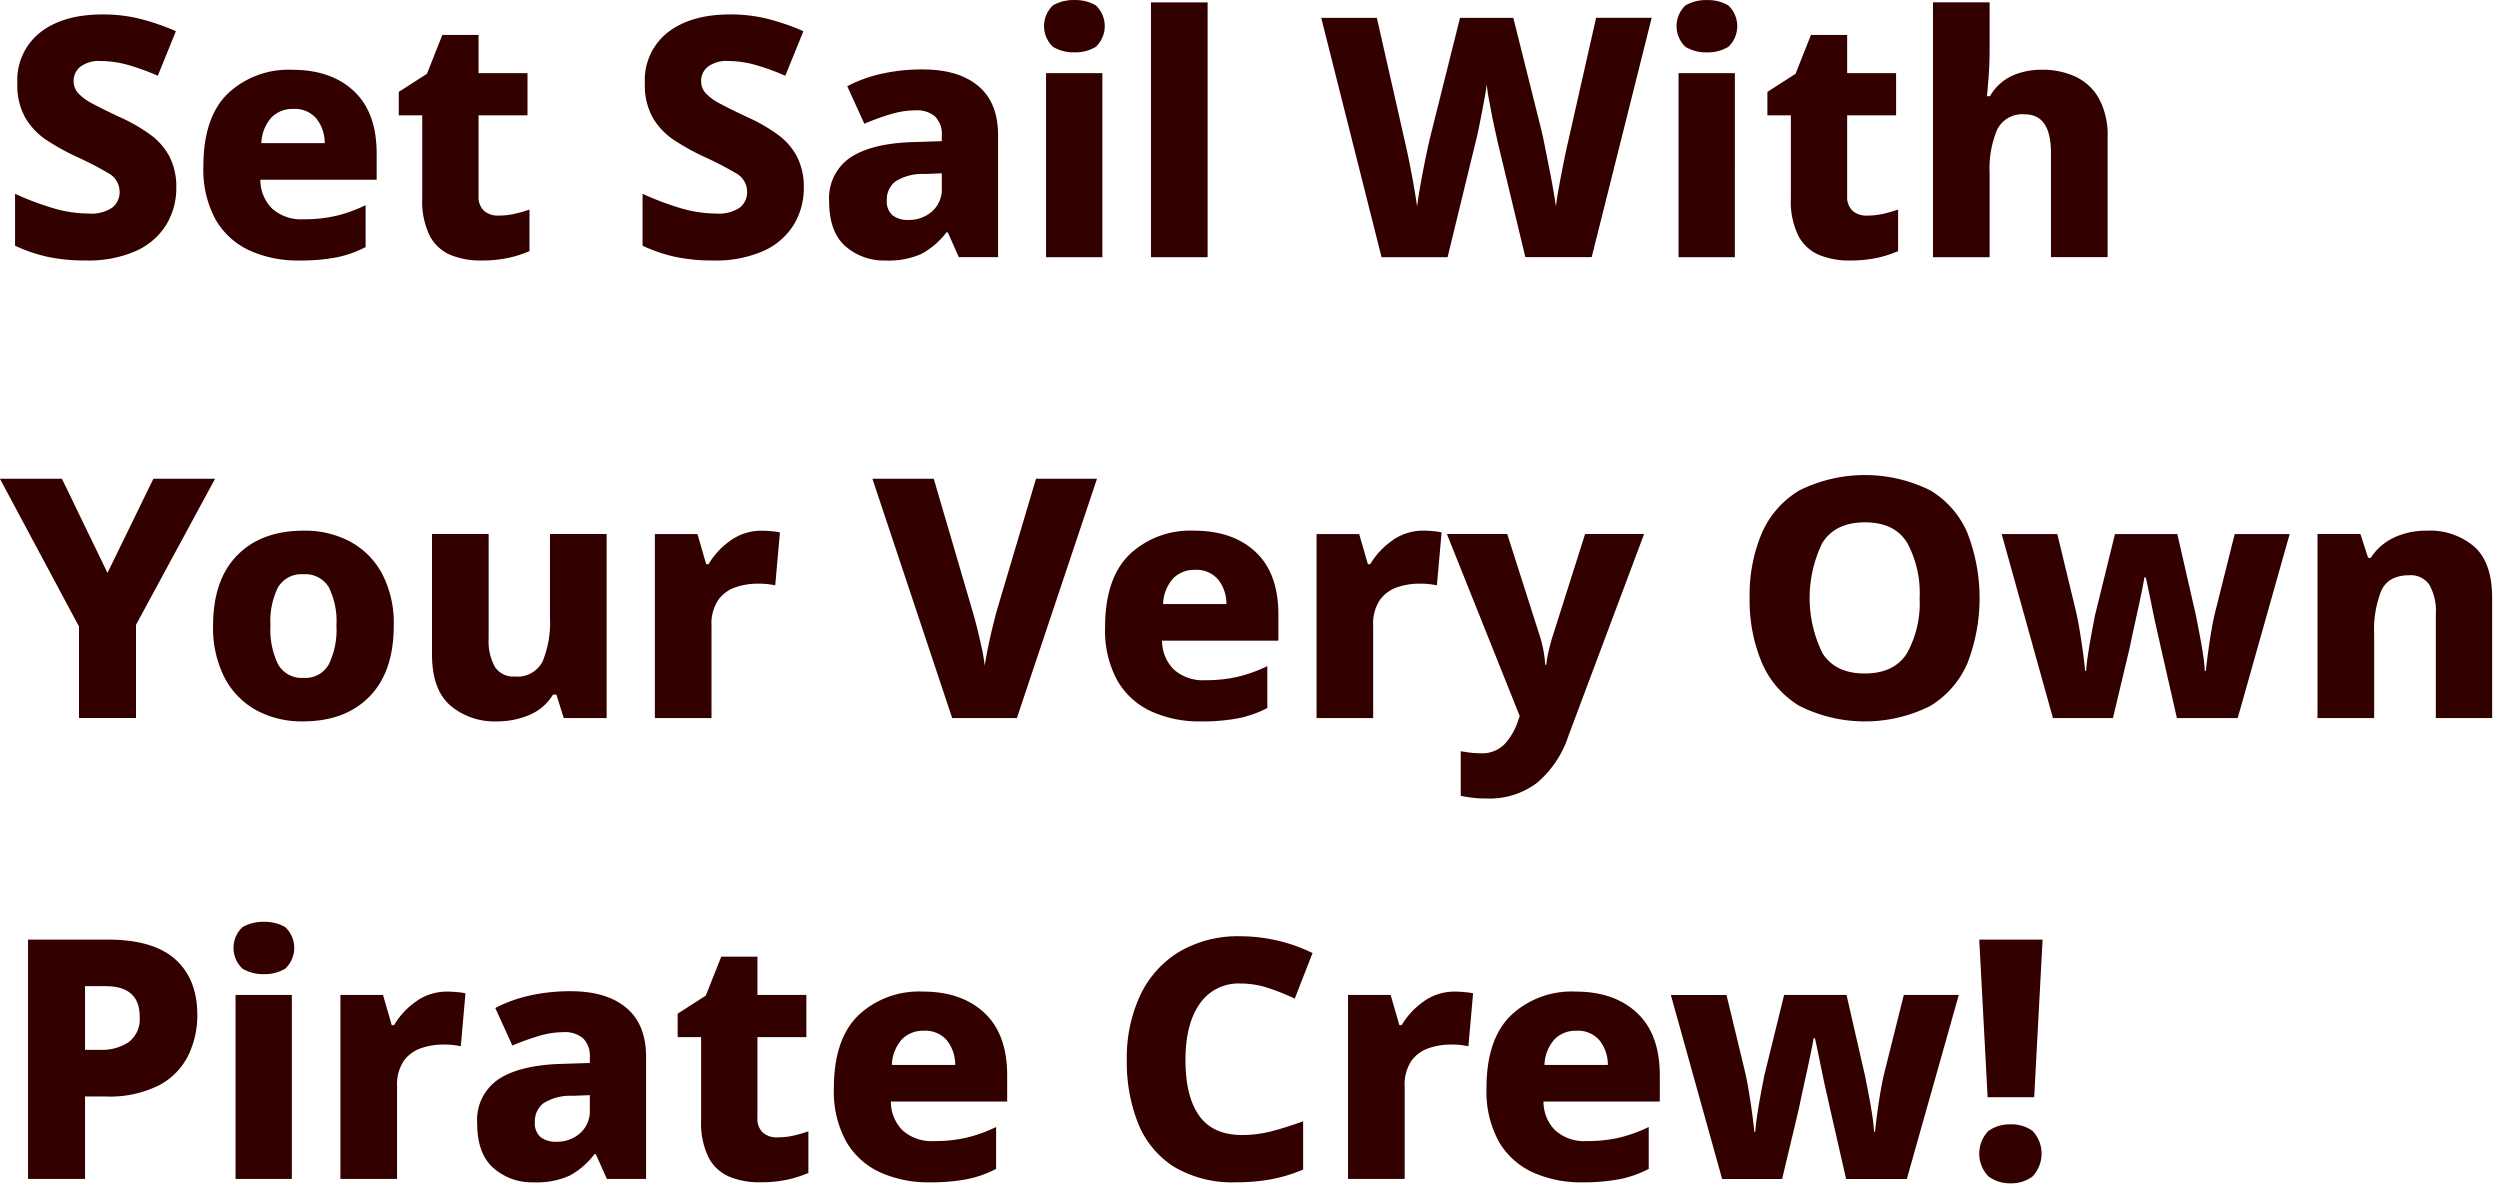 <svg xmlns="http://www.w3.org/2000/svg" width="358" height="170" viewBox="0 0 358 170">
  <defs>
    <style>
      .cls-1 {
        fill: #300;
        fill-rule: evenodd;
      }
    </style>
  </defs>
  <path id="Set_Sail_With_Your_Very_Own_Pirate_Crew_" data-name="Set Sail With Your Very Own Pirate Crew!" class="cls-1" d="M423.835,128.329a9.323,9.323,0,0,0-2.784-3.168,24.153,24.153,0,0,0-4.368-2.5q-2.352-1.1-3.792-1.872a7.8,7.8,0,0,1-2.112-1.512,2.529,2.529,0,0,1-.672-1.752,2.594,2.594,0,0,1,.96-2.064,4.441,4.441,0,0,1,2.928-.816,14.444,14.444,0,0,1,3.864.552,32.387,32.387,0,0,1,4.3,1.56l2.592-6.384a33.156,33.156,0,0,0-4.968-1.728,21.844,21.844,0,0,0-5.544-.672q-5.568,0-8.88,2.544a8.7,8.7,0,0,0-3.312,7.344,9.426,9.426,0,0,0,1.2,5.016,9.926,9.926,0,0,0,3.1,3.168,34.765,34.765,0,0,0,3.912,2.184,49.872,49.872,0,0,1,4.776,2.448,3.043,3.043,0,0,1,1.656,2.688,2.8,2.8,0,0,1-1.032,2.256,5.365,5.365,0,0,1-3.432.864,18.025,18.025,0,0,1-5.208-.816,40.137,40.137,0,0,1-5.3-2.016v7.44a22.321,22.321,0,0,0,4.632,1.584,25.262,25.262,0,0,0,5.448.528,16.882,16.882,0,0,0,7.248-1.368,9.785,9.785,0,0,0,4.32-3.744,10.033,10.033,0,0,0,1.44-5.3A9.49,9.49,0,0,0,423.835,128.329Zm8.351-9.024q-3.5,3.408-3.5,10.416a14.886,14.886,0,0,0,1.752,7.632,10.787,10.787,0,0,0,4.848,4.416,16.607,16.607,0,0,0,7.08,1.44,27.344,27.344,0,0,0,5.424-.456,15.634,15.634,0,0,0,4.128-1.464v-6a20.923,20.923,0,0,1-4.272,1.536,20.381,20.381,0,0,1-4.608.48,6.218,6.218,0,0,1-4.512-1.536,5.8,5.8,0,0,1-1.68-4.128H453.5V127.9q0-5.9-3.264-8.952T441.4,115.9A12.656,12.656,0,0,0,432.186,119.305Zm12.7,3.6a5.6,5.6,0,0,1,1.176,3.5h-9.072a5.793,5.793,0,0,1,1.464-3.7,4.241,4.241,0,0,1,3.1-1.2A4.04,4.04,0,0,1,444.882,122.905Zm23.976,13.176a2.676,2.676,0,0,1-.768-2.088V122.425H475.1v-6.048H468.09v-5.472h-5.184l-2.208,5.568-4.032,2.592v3.36h3.36v11.856a11.211,11.211,0,0,0,1.08,5.4,6.007,6.007,0,0,0,2.976,2.736,11.189,11.189,0,0,0,4.344.792,18.077,18.077,0,0,0,3.984-.384,16.262,16.262,0,0,0,2.976-.96v-5.952a19.575,19.575,0,0,1-2.184.624,10.425,10.425,0,0,1-2.28.24A2.957,2.957,0,0,1,468.858,136.081Zm44.832-7.752a9.323,9.323,0,0,0-2.784-3.168,24.153,24.153,0,0,0-4.368-2.5q-2.352-1.1-3.792-1.872a7.8,7.8,0,0,1-2.112-1.512,2.529,2.529,0,0,1-.672-1.752,2.594,2.594,0,0,1,.96-2.064,4.441,4.441,0,0,1,2.928-.816,14.444,14.444,0,0,1,3.864.552,32.387,32.387,0,0,1,4.3,1.56l2.592-6.384a33.156,33.156,0,0,0-4.968-1.728,21.844,21.844,0,0,0-5.544-.672q-5.568,0-8.88,2.544a8.7,8.7,0,0,0-3.312,7.344,9.426,9.426,0,0,0,1.2,5.016,9.926,9.926,0,0,0,3.1,3.168,34.765,34.765,0,0,0,3.912,2.184,49.872,49.872,0,0,1,4.776,2.448,3.043,3.043,0,0,1,1.656,2.688,2.8,2.8,0,0,1-1.032,2.256,5.365,5.365,0,0,1-3.432.864,18.025,18.025,0,0,1-5.208-.816,40.137,40.137,0,0,1-5.3-2.016v7.44a22.321,22.321,0,0,0,4.632,1.584,25.262,25.262,0,0,0,5.448.528,16.882,16.882,0,0,0,7.248-1.368,9.785,9.785,0,0,0,4.32-3.744,10.033,10.033,0,0,0,1.44-5.3A9.49,9.49,0,0,0,513.69,128.329Zm12.095-11.856a19.64,19.64,0,0,0-4.9,1.776l2.448,5.376a35.95,35.95,0,0,1,3.768-1.368,12.623,12.623,0,0,1,3.624-.552,3.97,3.97,0,0,1,2.712.864,3.527,3.527,0,0,1,.984,2.784v0.768l-4.512.144q-5.712.242-8.664,2.256a7.032,7.032,0,0,0-2.952,6.24q0,4.32,2.3,6.384a8.379,8.379,0,0,0,5.808,2.064,11.386,11.386,0,0,0,5.136-.96,11.14,11.14,0,0,0,3.552-3.072h0.192l1.584,3.552h5.616V125.257q0-4.656-2.832-7.032t-7.968-2.376A26.522,26.522,0,0,0,525.785,116.473Zm8.64,16.368a4.213,4.213,0,0,1-1.392,3.336,4.978,4.978,0,0,1-3.408,1.224,3.558,3.558,0,0,1-2.232-.648,2.591,2.591,0,0,1-.84-2.184,3.264,3.264,0,0,1,1.2-2.664,7.2,7.2,0,0,1,4.224-1.08l2.448-.1v2.112Zm15.912-26.16a4.089,4.089,0,0,0,0,5.928,5.746,5.746,0,0,0,3.1.792,5.652,5.652,0,0,0,3.048-.792,4.089,4.089,0,0,0,0-5.928,5.788,5.788,0,0,0-3.048-.768A5.885,5.885,0,0,0,550.337,106.681Zm-0.984,9.7v26.352h8.064V116.377h-8.064Zm23.136-10.128h-8.112v36.48h8.112v-36.48Zm55.631,2.208-4.08,18.048q-0.241,1.008-.576,2.688t-0.648,3.384q-0.314,1.7-.456,2.9-0.144-1.1-.408-2.592t-0.576-3.048q-0.313-1.559-.576-2.9t-0.456-2.16l-4.08-16.32h-7.632l-4.08,16.32q-0.288,1.105-.7,3.048t-0.792,4.032q-0.385,2.088-.576,3.624-0.144-1.1-.456-2.88t-0.648-3.456q-0.336-1.68-.576-2.688l-4.08-18H588.76l8.64,34.272h9.456l4.032-16.56q0.144-.528.36-1.56t0.456-2.28q0.24-1.248.456-2.424t0.312-1.944a16.835,16.835,0,0,0,.264,1.944q0.216,1.177.456,2.424t0.48,2.3q0.24,1.056.336,1.536l3.984,16.56h9.5l8.592-34.272H628.12Zm12.792-1.776a4.089,4.089,0,0,0,0,5.928,5.741,5.741,0,0,0,3.1.792,5.654,5.654,0,0,0,3.048-.792,4.089,4.089,0,0,0,0-5.928,5.791,5.791,0,0,0-3.048-.768A5.88,5.88,0,0,0,640.912,106.681Zm-0.984,9.7v26.352h8.064V116.377h-8.064Zm24.912,19.7a2.676,2.676,0,0,1-.768-2.088V122.425h7.008v-6.048h-7.008v-5.472h-5.184l-2.208,5.568-4.032,2.592v3.36h3.36v11.856a11.211,11.211,0,0,0,1.08,5.4,6,6,0,0,0,2.976,2.736,11.189,11.189,0,0,0,4.344.792,18.084,18.084,0,0,0,3.984-.384,16.262,16.262,0,0,0,2.976-.96v-5.952a19.636,19.636,0,0,1-2.184.624,10.432,10.432,0,0,1-2.28.24A2.955,2.955,0,0,1,664.84,136.081Zm11.52-29.832v36.48h8.112V130.681a14.354,14.354,0,0,1,1.08-6.216,4.014,4.014,0,0,1,3.96-2.184q3.744,0,3.744,5.52v14.928h8.112V125.545a10.963,10.963,0,0,0-1.224-5.5,7.53,7.53,0,0,0-3.336-3.144,11.13,11.13,0,0,0-4.848-1.008,10.288,10.288,0,0,0-4.272.864,7.105,7.105,0,0,0-3.168,2.928h-0.432q0.094-.864.24-2.76t0.144-4.3v-6.384H676.36ZM408.427,174.457h-8.88l11.328,21.168v13.1h8.16V195.385l11.328-20.928h-8.832l-6.576,13.488Zm45.865,13.632a11.3,11.3,0,0,0-4.56-4.608,13.661,13.661,0,0,0-6.648-1.584q-6.1,0-9.552,3.528t-3.456,10.056a15.6,15.6,0,0,0,1.656,7.488,11.221,11.221,0,0,0,4.56,4.656,13.655,13.655,0,0,0,6.648,1.584q6.048,0,9.528-3.552t3.48-10.176A15.205,15.205,0,0,0,454.292,188.089Zm-14.9,1.9a3.867,3.867,0,0,1,3.6-1.848,3.917,3.917,0,0,1,3.648,1.848,10.924,10.924,0,0,1,1.1,5.5,11.353,11.353,0,0,1-1.1,5.568,3.834,3.834,0,0,1-3.6,1.92,3.873,3.873,0,0,1-3.648-1.92,11.33,11.33,0,0,1-1.1-5.568A10.9,10.9,0,0,1,439.388,189.985Zm38.927-7.608v12a14.614,14.614,0,0,1-1.056,6.24,4.014,4.014,0,0,1-3.984,2.16,3.134,3.134,0,0,1-2.856-1.392,7.646,7.646,0,0,1-.888-4.08V182.377h-8.112v17.184q0,5.088,2.616,7.368a9.822,9.822,0,0,0,6.7,2.28,11.742,11.742,0,0,0,4.608-.912,7.224,7.224,0,0,0,3.408-2.928h0.48l1.056,3.36h6.144V182.377h-8.112Zm25.848,0.936a10.884,10.884,0,0,0-3.144,3.384h-0.336l-1.248-4.32h-6.1v26.352h8.112v-13.2a6.105,6.105,0,0,1,.984-3.744,5.1,5.1,0,0,1,2.5-1.8,9.584,9.584,0,0,1,3.048-.5,11.123,11.123,0,0,1,2.592.24l0.672-7.584a10.251,10.251,0,0,0-1.2-.168q-0.768-.072-1.392-0.072A7.56,7.56,0,0,0,504.163,183.313Zm43.752-8.856-5.664,19.056q-0.192.72-.552,2.184t-0.672,3q-0.314,1.538-.456,2.544a23.572,23.572,0,0,0-.432-2.568q-0.336-1.56-.7-3t-0.6-2.208l-5.568-19.008h-8.784l11.424,34.272h9.264l11.472-34.272h-8.736Zm13.392,10.848q-3.5,3.408-3.5,10.416a14.886,14.886,0,0,0,1.752,7.632,10.787,10.787,0,0,0,4.848,4.416,16.607,16.607,0,0,0,7.08,1.44,27.344,27.344,0,0,0,5.424-.456,15.634,15.634,0,0,0,4.128-1.464v-6a20.864,20.864,0,0,1-4.272,1.536,20.381,20.381,0,0,1-4.608.48,6.218,6.218,0,0,1-4.512-1.536,5.8,5.8,0,0,1-1.68-4.128h16.656V193.9q0-5.9-3.264-8.952t-8.832-3.048A12.656,12.656,0,0,0,561.307,185.305Zm12.7,3.6a5.6,5.6,0,0,1,1.176,3.5h-9.072a5.793,5.793,0,0,1,1.464-3.7,4.245,4.245,0,0,1,3.1-1.2A4.04,4.04,0,0,1,574,188.905Zm24.912-5.592a10.884,10.884,0,0,0-3.144,3.384h-0.336l-1.248-4.32h-6.1v26.352H596.2v-13.2a6.105,6.105,0,0,1,.984-3.744,5.1,5.1,0,0,1,2.5-1.8,9.584,9.584,0,0,1,3.048-.5,11.123,11.123,0,0,1,2.592.24L606,182.137a10.251,10.251,0,0,0-1.2-.168q-0.768-.072-1.392-0.072A7.56,7.56,0,0,0,598.915,183.313Zm18.264,25.128-0.288.816a8.941,8.941,0,0,1-1.848,3.168,4.471,4.471,0,0,1-3.48,1.344,12.192,12.192,0,0,1-1.56-.1q-0.744-.1-1.272-0.192v6.384q0.672,0.144,1.56.264a16.428,16.428,0,0,0,2.136.12,11.273,11.273,0,0,0,7.248-2.256,14.867,14.867,0,0,0,4.464-6.672l10.848-28.944h-8.448l-4.752,14.976q-0.24.816-.456,1.728a20.017,20.017,0,0,0-.36,2.016h-0.144a17.024,17.024,0,0,0-.672-3.792L615.4,182.377h-8.64Zm64.128-26.184a13.116,13.116,0,0,0-5.352-6.144,21.1,21.1,0,0,0-18.7,0,13.222,13.222,0,0,0-5.4,6.12,22.61,22.61,0,0,0-1.752,9.264,22.952,22.952,0,0,0,1.752,9.312,13.313,13.313,0,0,0,5.4,6.192,20.892,20.892,0,0,0,18.7,0,13.25,13.25,0,0,0,5.352-6.168A25.826,25.826,0,0,0,681.307,182.257Zm-20.76,1.344q1.846-2.9,6.072-2.9t6.024,2.9a15.02,15.02,0,0,1,1.8,7.944,14.738,14.738,0,0,1-1.824,7.92q-1.826,2.88-6.048,2.88-4.176,0-6.024-2.88A17.947,17.947,0,0,1,660.547,183.6Zm59.447,25.128,7.44-26.352h-7.872l-2.736,10.944q-0.288,1.1-.576,2.76t-0.5,3.264q-0.216,1.608-.312,2.616H715.29a24.5,24.5,0,0,0-.288-2.592q-0.24-1.536-.528-3t-0.432-2.232l-2.688-11.76h-8.928l-2.88,11.712q-0.048.336-.24,1.3t-0.408,2.184q-0.216,1.224-.384,2.4t-0.216,1.992h-0.144q-0.1-1.1-.312-2.664t-0.48-3.168q-0.264-1.608-.552-2.808l-2.64-10.944H686.2l7.344,26.352h8.592l2.4-10.08q0.192-.96.5-2.376t0.648-2.952q0.336-1.536.6-2.832t0.36-1.92h0.192q0.144,0.624.408,1.9t0.576,2.808q0.312,1.537.624,2.9t0.5,2.232l2.352,10.32h8.688Zm22.392-25.848a7.942,7.942,0,0,0-3.336,2.9h-0.384l-1.1-3.408h-6.144v26.352h8.112v-12a15.09,15.09,0,0,1,1.032-6.264q1.032-2.184,4.008-2.184a3.193,3.193,0,0,1,2.88,1.392,7.591,7.591,0,0,1,.912,4.128v14.928h8.064V191.545q0-5.088-2.568-7.368a9.78,9.78,0,0,0-6.744-2.28A10.961,10.961,0,0,0,742.386,182.881ZM403.579,240.457v34.272h8.16V262.921h2.88a15.708,15.708,0,0,0,7.824-1.656,9.739,9.739,0,0,0,4.128-4.32,13.243,13.243,0,0,0,1.248-5.688q0-5.136-3.144-7.968t-9.72-2.832H403.579Zm15.984,11.04a4.129,4.129,0,0,1-1.584,3.648,6.982,6.982,0,0,1-4.08,1.1h-2.16v-9.12h2.928q4.9,0,4.9,4.368h0Zm14.712-12.816a4.089,4.089,0,0,0,0,5.928,5.741,5.741,0,0,0,3.1.792,5.656,5.656,0,0,0,3.048-.792,4.089,4.089,0,0,0,0-5.928,5.793,5.793,0,0,0-3.048-.768A5.88,5.88,0,0,0,434.275,238.681Zm-0.984,9.7v26.352h8.064V248.377h-8.064Zm25.847,0.936a10.884,10.884,0,0,0-3.144,3.384h-0.336l-1.248-4.32h-6.1v26.352h8.112v-13.2a6.105,6.105,0,0,1,.984-3.744,5.1,5.1,0,0,1,2.5-1.8,9.584,9.584,0,0,1,3.048-.5,11.123,11.123,0,0,1,2.592.24l0.672-7.584a10.251,10.251,0,0,0-1.2-.168q-0.768-.072-1.392-0.072A7.567,7.567,0,0,0,459.138,249.313Zm16.249-.84a19.64,19.64,0,0,0-4.9,1.776l2.448,5.376a35.868,35.868,0,0,1,3.768-1.368,12.618,12.618,0,0,1,3.624-.552,3.97,3.97,0,0,1,2.712.864,3.531,3.531,0,0,1,.984,2.784v0.768l-4.512.144q-5.713.241-8.664,2.256a7.03,7.03,0,0,0-2.952,6.24q0,4.32,2.3,6.384a8.379,8.379,0,0,0,5.808,2.064,11.386,11.386,0,0,0,5.136-.96,11.138,11.138,0,0,0,3.552-3.072h0.192l1.584,3.552h5.616V257.257q0-4.656-2.832-7.032t-7.968-2.376A26.522,26.522,0,0,0,475.387,248.473Zm8.64,16.368a4.213,4.213,0,0,1-1.392,3.336,4.98,4.98,0,0,1-3.408,1.224,3.554,3.554,0,0,1-2.232-.648,2.591,2.591,0,0,1-.84-2.184,3.264,3.264,0,0,1,1.2-2.664,7.2,7.2,0,0,1,4.224-1.08l2.448-.1v2.112Zm24.767,3.24a2.677,2.677,0,0,1-.768-2.088V254.425h7.008v-6.048h-7.008v-5.472h-5.184l-2.208,5.568-4.032,2.592v3.36h3.36v11.856a11.211,11.211,0,0,0,1.08,5.4,6.007,6.007,0,0,0,2.976,2.736,11.189,11.189,0,0,0,4.344.792,18.077,18.077,0,0,0,3.984-.384,16.262,16.262,0,0,0,2.976-.96v-5.952a19.575,19.575,0,0,1-2.184.624,10.487,10.487,0,0,1-2.28.24A2.957,2.957,0,0,1,508.794,268.081Zm13.68-16.776q-3.5,3.408-3.5,10.416a14.886,14.886,0,0,0,1.752,7.632,10.787,10.787,0,0,0,4.848,4.416,16.607,16.607,0,0,0,7.08,1.44,27.344,27.344,0,0,0,5.424-.456,15.634,15.634,0,0,0,4.128-1.464v-6a20.923,20.923,0,0,1-4.272,1.536,20.381,20.381,0,0,1-4.608.48,6.218,6.218,0,0,1-4.512-1.536,5.8,5.8,0,0,1-1.68-4.128h16.656V259.9q0-5.9-3.264-8.952T531.69,247.9A12.656,12.656,0,0,0,522.474,251.305Zm12.7,3.6a5.6,5.6,0,0,1,1.176,3.5h-9.072a5.793,5.793,0,0,1,1.464-3.7,4.245,4.245,0,0,1,3.1-1.2A4.04,4.04,0,0,1,535.17,254.905Zm45.96-7.536a32.078,32.078,0,0,1,3.84,1.536l2.544-6.528a23.661,23.661,0,0,0-10.272-2.4,16.565,16.565,0,0,0-8.88,2.256,14.482,14.482,0,0,0-5.544,6.24,21.083,21.083,0,0,0-1.9,9.168,23.63,23.63,0,0,0,1.656,9.216A13.138,13.138,0,0,0,567.69,273a16.332,16.332,0,0,0,8.928,2.208,27.11,27.11,0,0,0,4.992-.432,21.979,21.979,0,0,0,4.56-1.392v-6.912q-2.352.864-4.464,1.416a16.833,16.833,0,0,1-4.272.552q-4.176,0-6.144-2.76t-1.968-7.992q0-5.136,2.04-8.04a6.7,6.7,0,0,1,5.832-2.9A12.686,12.686,0,0,1,581.13,247.369Zm22.295,1.944a10.884,10.884,0,0,0-3.144,3.384h-0.336l-1.248-4.32h-6.1v26.352h8.112v-13.2a6.105,6.105,0,0,1,.984-3.744,5.1,5.1,0,0,1,2.5-1.8,9.584,9.584,0,0,1,3.048-.5,11.123,11.123,0,0,1,2.592.24l0.672-7.584a10.251,10.251,0,0,0-1.2-.168q-0.768-.072-1.392-0.072A7.567,7.567,0,0,0,603.425,249.313Zm12.5,1.992q-3.5,3.408-3.5,10.416a14.876,14.876,0,0,0,1.752,7.632,10.787,10.787,0,0,0,4.848,4.416,16.6,16.6,0,0,0,7.08,1.44,27.351,27.351,0,0,0,5.424-.456,15.646,15.646,0,0,0,4.128-1.464v-6a20.944,20.944,0,0,1-4.272,1.536,20.381,20.381,0,0,1-4.608.48,6.218,6.218,0,0,1-4.512-1.536,5.8,5.8,0,0,1-1.68-4.128h16.656V259.9q0-5.9-3.264-8.952t-8.832-3.048A12.653,12.653,0,0,0,615.93,251.305Zm12.7,3.6a5.6,5.6,0,0,1,1.176,3.5H620.73a5.793,5.793,0,0,1,1.464-3.7,4.245,4.245,0,0,1,3.1-1.2A4.042,4.042,0,0,1,628.626,254.905Zm43.992,19.824,7.44-26.352h-7.872l-2.736,10.944q-0.288,1.1-.576,2.76t-0.5,3.264q-0.216,1.608-.312,2.616h-0.144a24.5,24.5,0,0,0-.288-2.592q-0.24-1.536-.528-3t-0.432-2.232l-2.688-11.76H655.05l-2.88,11.712q-0.048.336-.24,1.3t-0.408,2.184q-0.216,1.224-.384,2.4t-0.216,1.992h-0.144q-0.1-1.1-.312-2.664t-0.48-3.168q-0.264-1.608-.552-2.808l-2.64-10.944h-7.968l7.344,26.352h8.592l2.4-10.08q0.192-.96.5-2.376t0.648-2.952q0.336-1.536.6-2.832t0.36-1.92h0.192q0.144,0.624.408,1.9t0.576,2.808q0.312,1.536.624,2.9t0.5,2.232l2.352,10.32h8.688Zm19.44-34.272h-9.072l1.2,22.56h6.672Zm-7.752,33.912a5.19,5.19,0,0,0,3.192.984,5.01,5.01,0,0,0,3.12-.984,4.758,4.758,0,0,0,0-6.528,5.186,5.186,0,0,0-3.12-.936,5.375,5.375,0,0,0-3.192.936A4.7,4.7,0,0,0,684.306,274.369Z" transform="translate(-399.562 -105.906)"/>
</svg>
